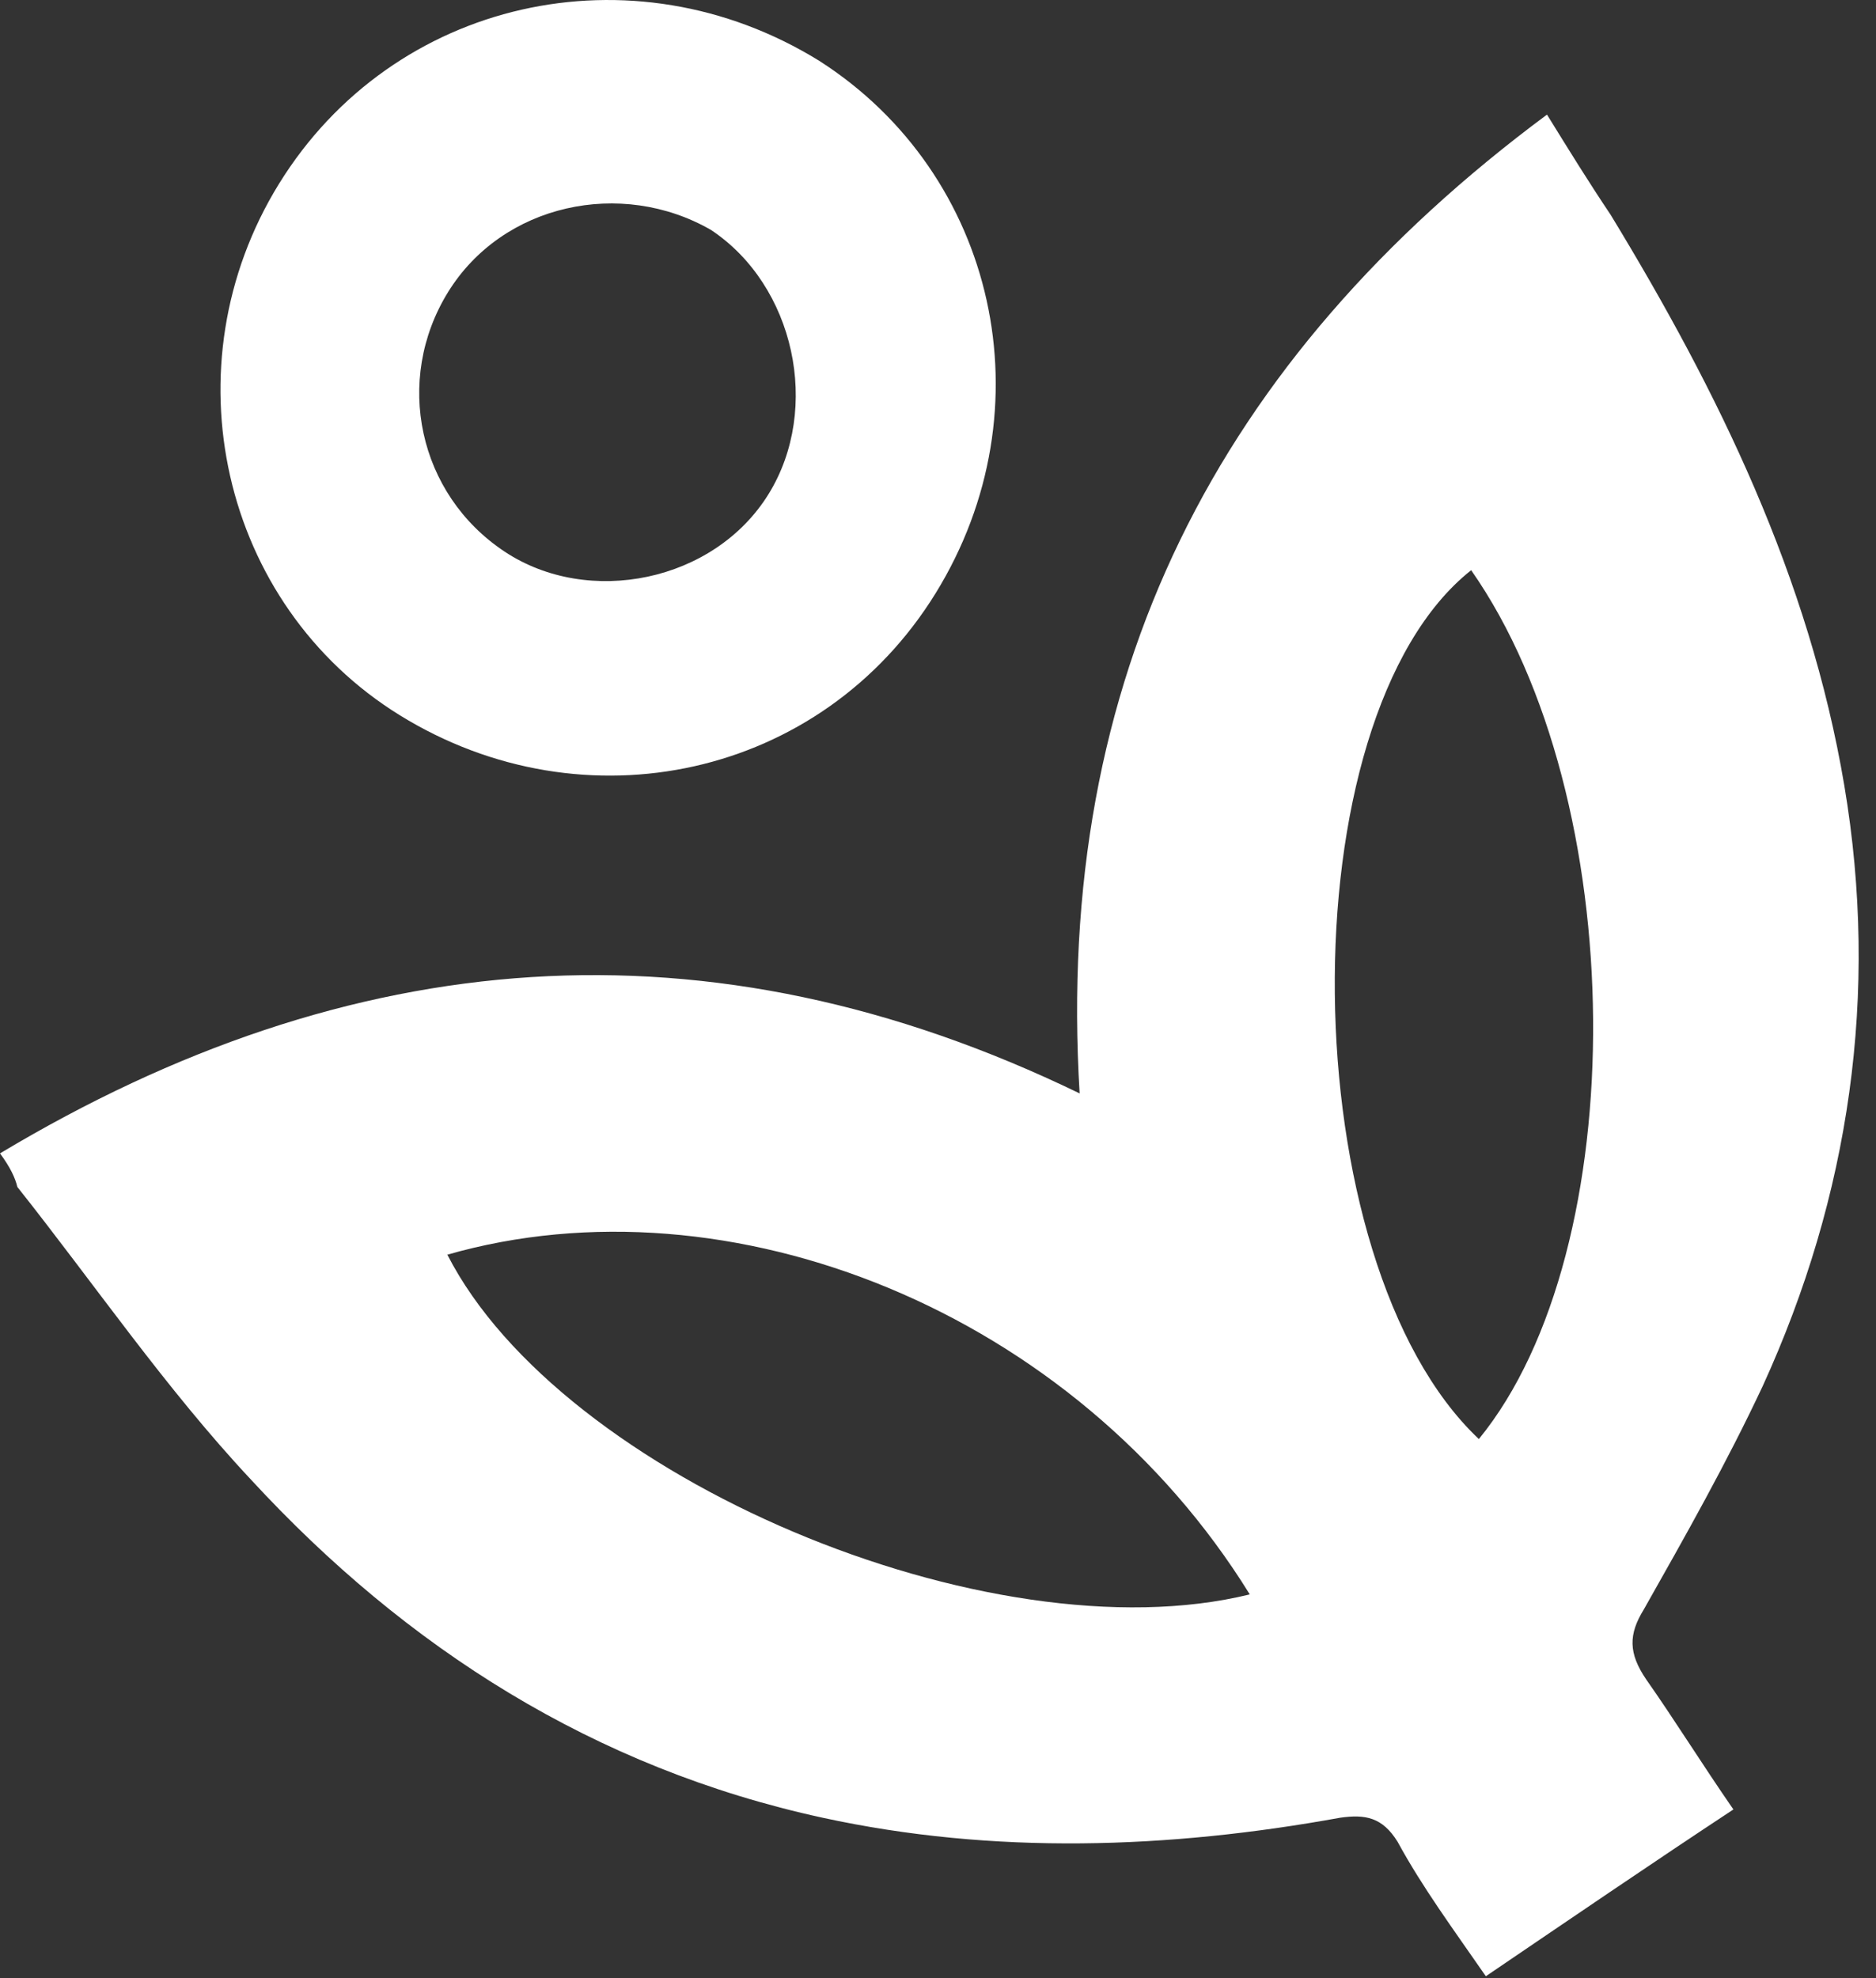 <?xml version="1.0" encoding="UTF-8"?> <svg xmlns="http://www.w3.org/2000/svg" width="74" height="78" viewBox="0 0 74 78" fill="none"><rect x="0" y="0" width="74" height="78" fill="#333333" stroke="none"/> <path d="M0 45.48C13.818 37.203 27.916 36.005 42.587 43.115C41.593 26.741 47.997 14.186 61.022 4.519C61.923 5.976 62.674 7.191 63.534 8.472C67.781 15.448 71.366 22.766 72.75 30.975C74.133 39.184 72.957 47.163 69.532 54.654C68.113 57.68 66.477 60.572 64.841 63.464C64.237 64.442 64.227 65.186 64.937 66.225C66.055 67.816 67.107 69.516 68.375 71.35C65.084 73.52 61.968 75.648 58.61 77.927C57.341 76.093 56.114 74.434 55.13 72.626C54.529 71.654 53.852 71.536 52.864 71.676C46.102 72.904 39.2 73.143 32.451 71.677C23.452 69.721 16.023 64.982 9.91 58.355C6.561 54.785 3.723 50.631 0.684 46.803C0.601 46.451 0.409 46.033 0 45.48ZM58.335 56.744C64.454 49.266 64.333 31.48 58.031 22.484C50.685 28.304 50.934 49.771 58.335 56.744ZM49.298 62.87C42.389 51.698 28.77 46.288 17.646 49.474C22.133 58.249 39.037 65.388 49.298 62.87Z" fill="white"></path> <path d="M36.905 23.395C32.409 30.675 23.053 32.701 15.773 28.205C8.711 23.843 6.576 14.419 11.005 7.248C15.501 -0.031 24.925 -2.166 32.313 2.397C39.308 6.868 41.401 16.116 36.905 23.395ZM17.674 11.518C15.527 14.994 16.499 19.497 19.908 21.753C23.209 23.942 28.172 22.954 30.319 19.478C32.4 16.109 31.345 11.255 28.044 9.066C24.5 7.028 19.822 8.041 17.674 11.518Z" fill="white"></path> </svg> 